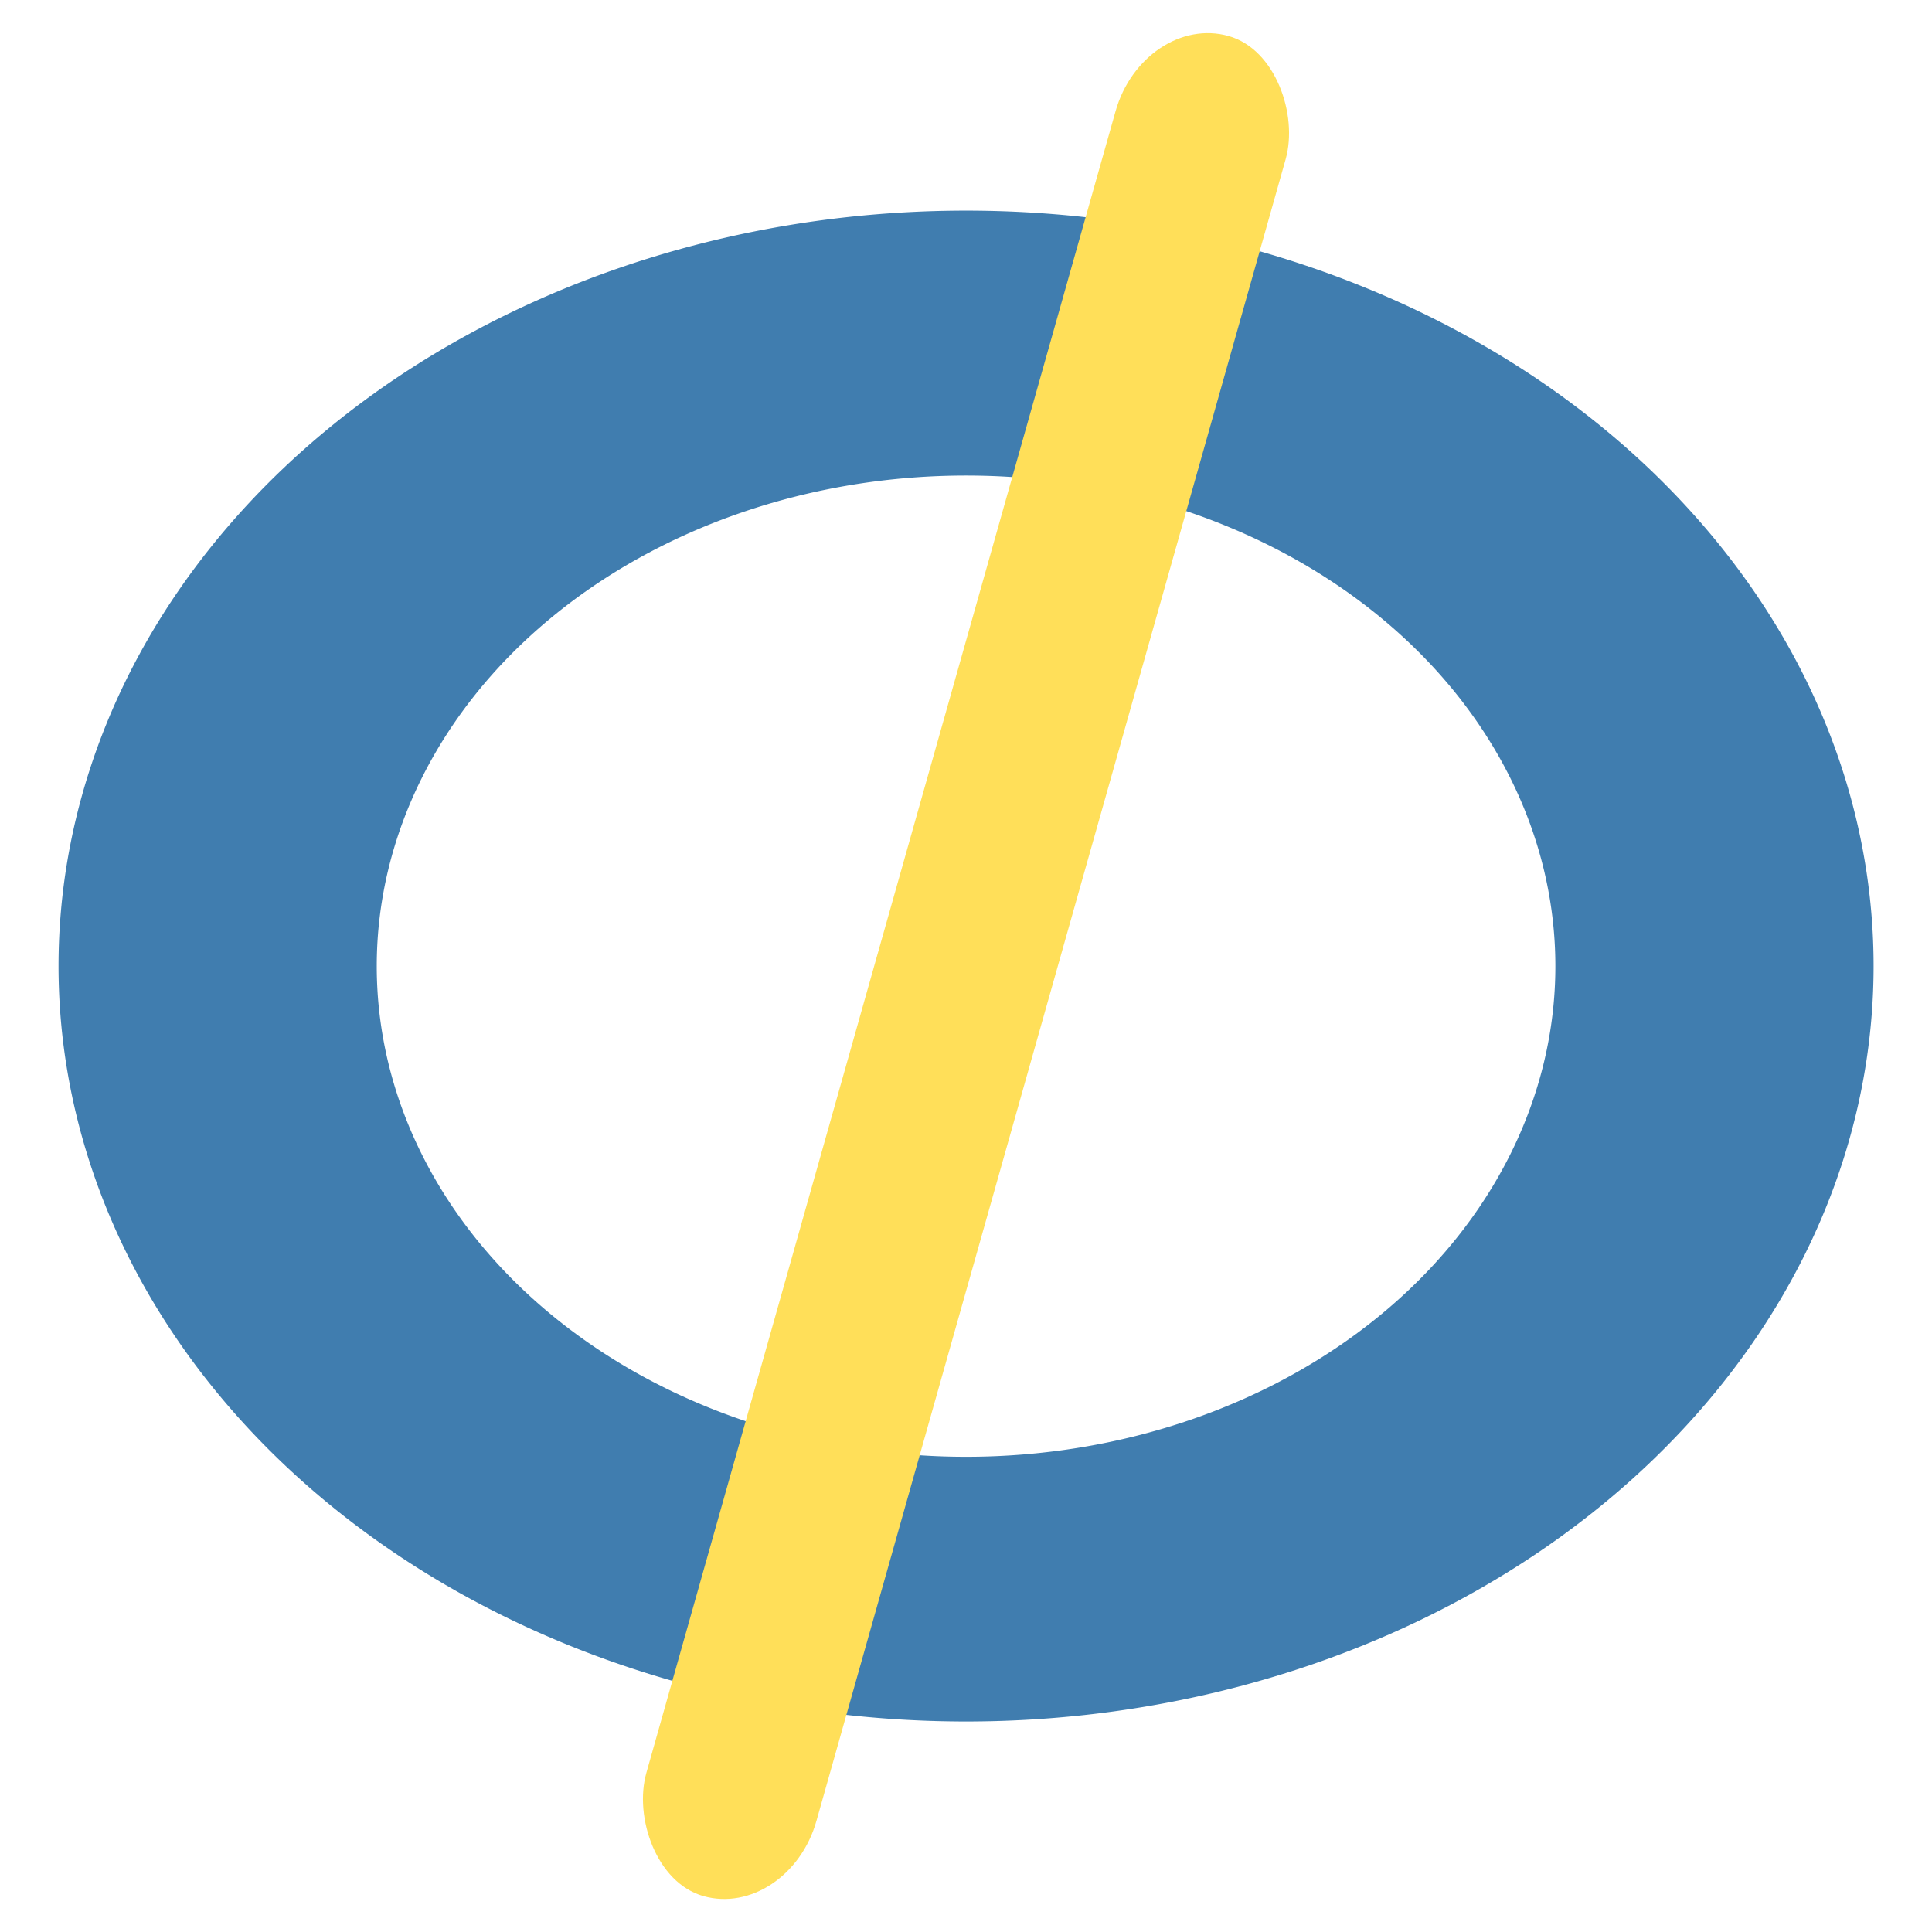<?xml version="1.0" encoding="UTF-8" standalone="no"?>
<svg
   xmlns:dc="http://purl.org/dc/elements/1.1/"
   xmlns:cc="http://creativecommons.org/ns#"
   xmlns:rdf="http://www.w3.org/1999/02/22-rdf-syntax-ns#"
   xmlns:svg="http://www.w3.org/2000/svg"
   xmlns="http://www.w3.org/2000/svg"
   xmlns:sodipodi="http://sodipodi.sourceforge.net/DTD/sodipodi-0.dtd"
   xmlns:inkscape="http://www.inkscape.org/namespaces/inkscape"
   width="64"
   height="64"
   viewBox="0 0 16.933 16.933"
   version="1.1"
   id="svg3821"
   inkscape:version="0.92.4 (5da689c313, 2019-01-14)"
   sodipodi:docname="icon.svg"
   inkscape:export-filename="icon.png"
   inkscape:export-xdpi="24.000002"
   inkscape:export-ydpi="24.000002">
  <defs
     id="defs3815" />
  <sodipodi:namedview
     id="base"
     pagecolor="#ffffff"
     bordercolor="#666666"
     borderopacity="1.0"
     inkscape:pageopacity="0"
     inkscape:pageshadow="2"
     inkscape:zoom="13.515625"
     inkscape:cx="32"
     inkscape:cy="32"
     inkscape:document-units="mm"
     inkscape:current-layer="g871"
     showgrid="false"
     inkscape:window-width="1920"
     inkscape:window-height="1017"
     inkscape:window-x="-8"
     inkscape:window-y="-8"
     inkscape:window-maximized="1"
     inkscape:document-rotation="0"
     units="px" />
  <g
     inkscape:label="Layer 1"
     inkscape:groupmode="layer"
     id="layer1"
     transform="translate(-17.576,-45.721)">
    <g
       id="g871"
       transform="translate(-21.965,-2.452)"
       inkscape:export-xdpi="180.14684"
       inkscape:export-ydpi="180.14684">
      <path
         inkscape:connector-curvature="0"
         id="path1386-1-6-8"
         d="m 48.008,50.019 a 7.954,6.621 0 0 0 -7.954,6.621 7.954,6.621 0 0 0 7.954,6.621 7.954,6.621 0 0 0 7.954,-6.621 7.954,6.621 0 0 0 -7.954,-6.621 z m 0,2.322 a 5.165,4.3 0 0 1 5.165,4.3 5.165,4.3 0 0 1 -5.165,4.3 5.165,4.3 0 0 1 -5.165,-4.3 5.165,4.3 0 0 1 5.165,-4.3 z"
         style="opacity:1;fill:#407daf;fill-opacity:1;stroke:none;stroke-width:0.335;stroke-linecap:round;stroke-linejoin:bevel;stroke-miterlimit:4;stroke-dasharray:none;stroke-dashoffset:0;stroke-opacity:1;paint-order:stroke fill markers" />
      <rect
         transform="rotate(15.768)"
         ry="0.904"
         rx="0.904"
         y="32.993"
         x="60.818"
         height="16.94"
         width="1.549"
         id="rect1404-8-1-7"
         style="opacity:1;fill:#ffdf59;fill-opacity:1;stroke:none;stroke-width:0.335;stroke-linecap:round;stroke-linejoin:bevel;stroke-miterlimit:4;stroke-dasharray:none;stroke-dashoffset:0;stroke-opacity:1;paint-order:stroke fill markers" />
    </g>
  </g>
</svg>
